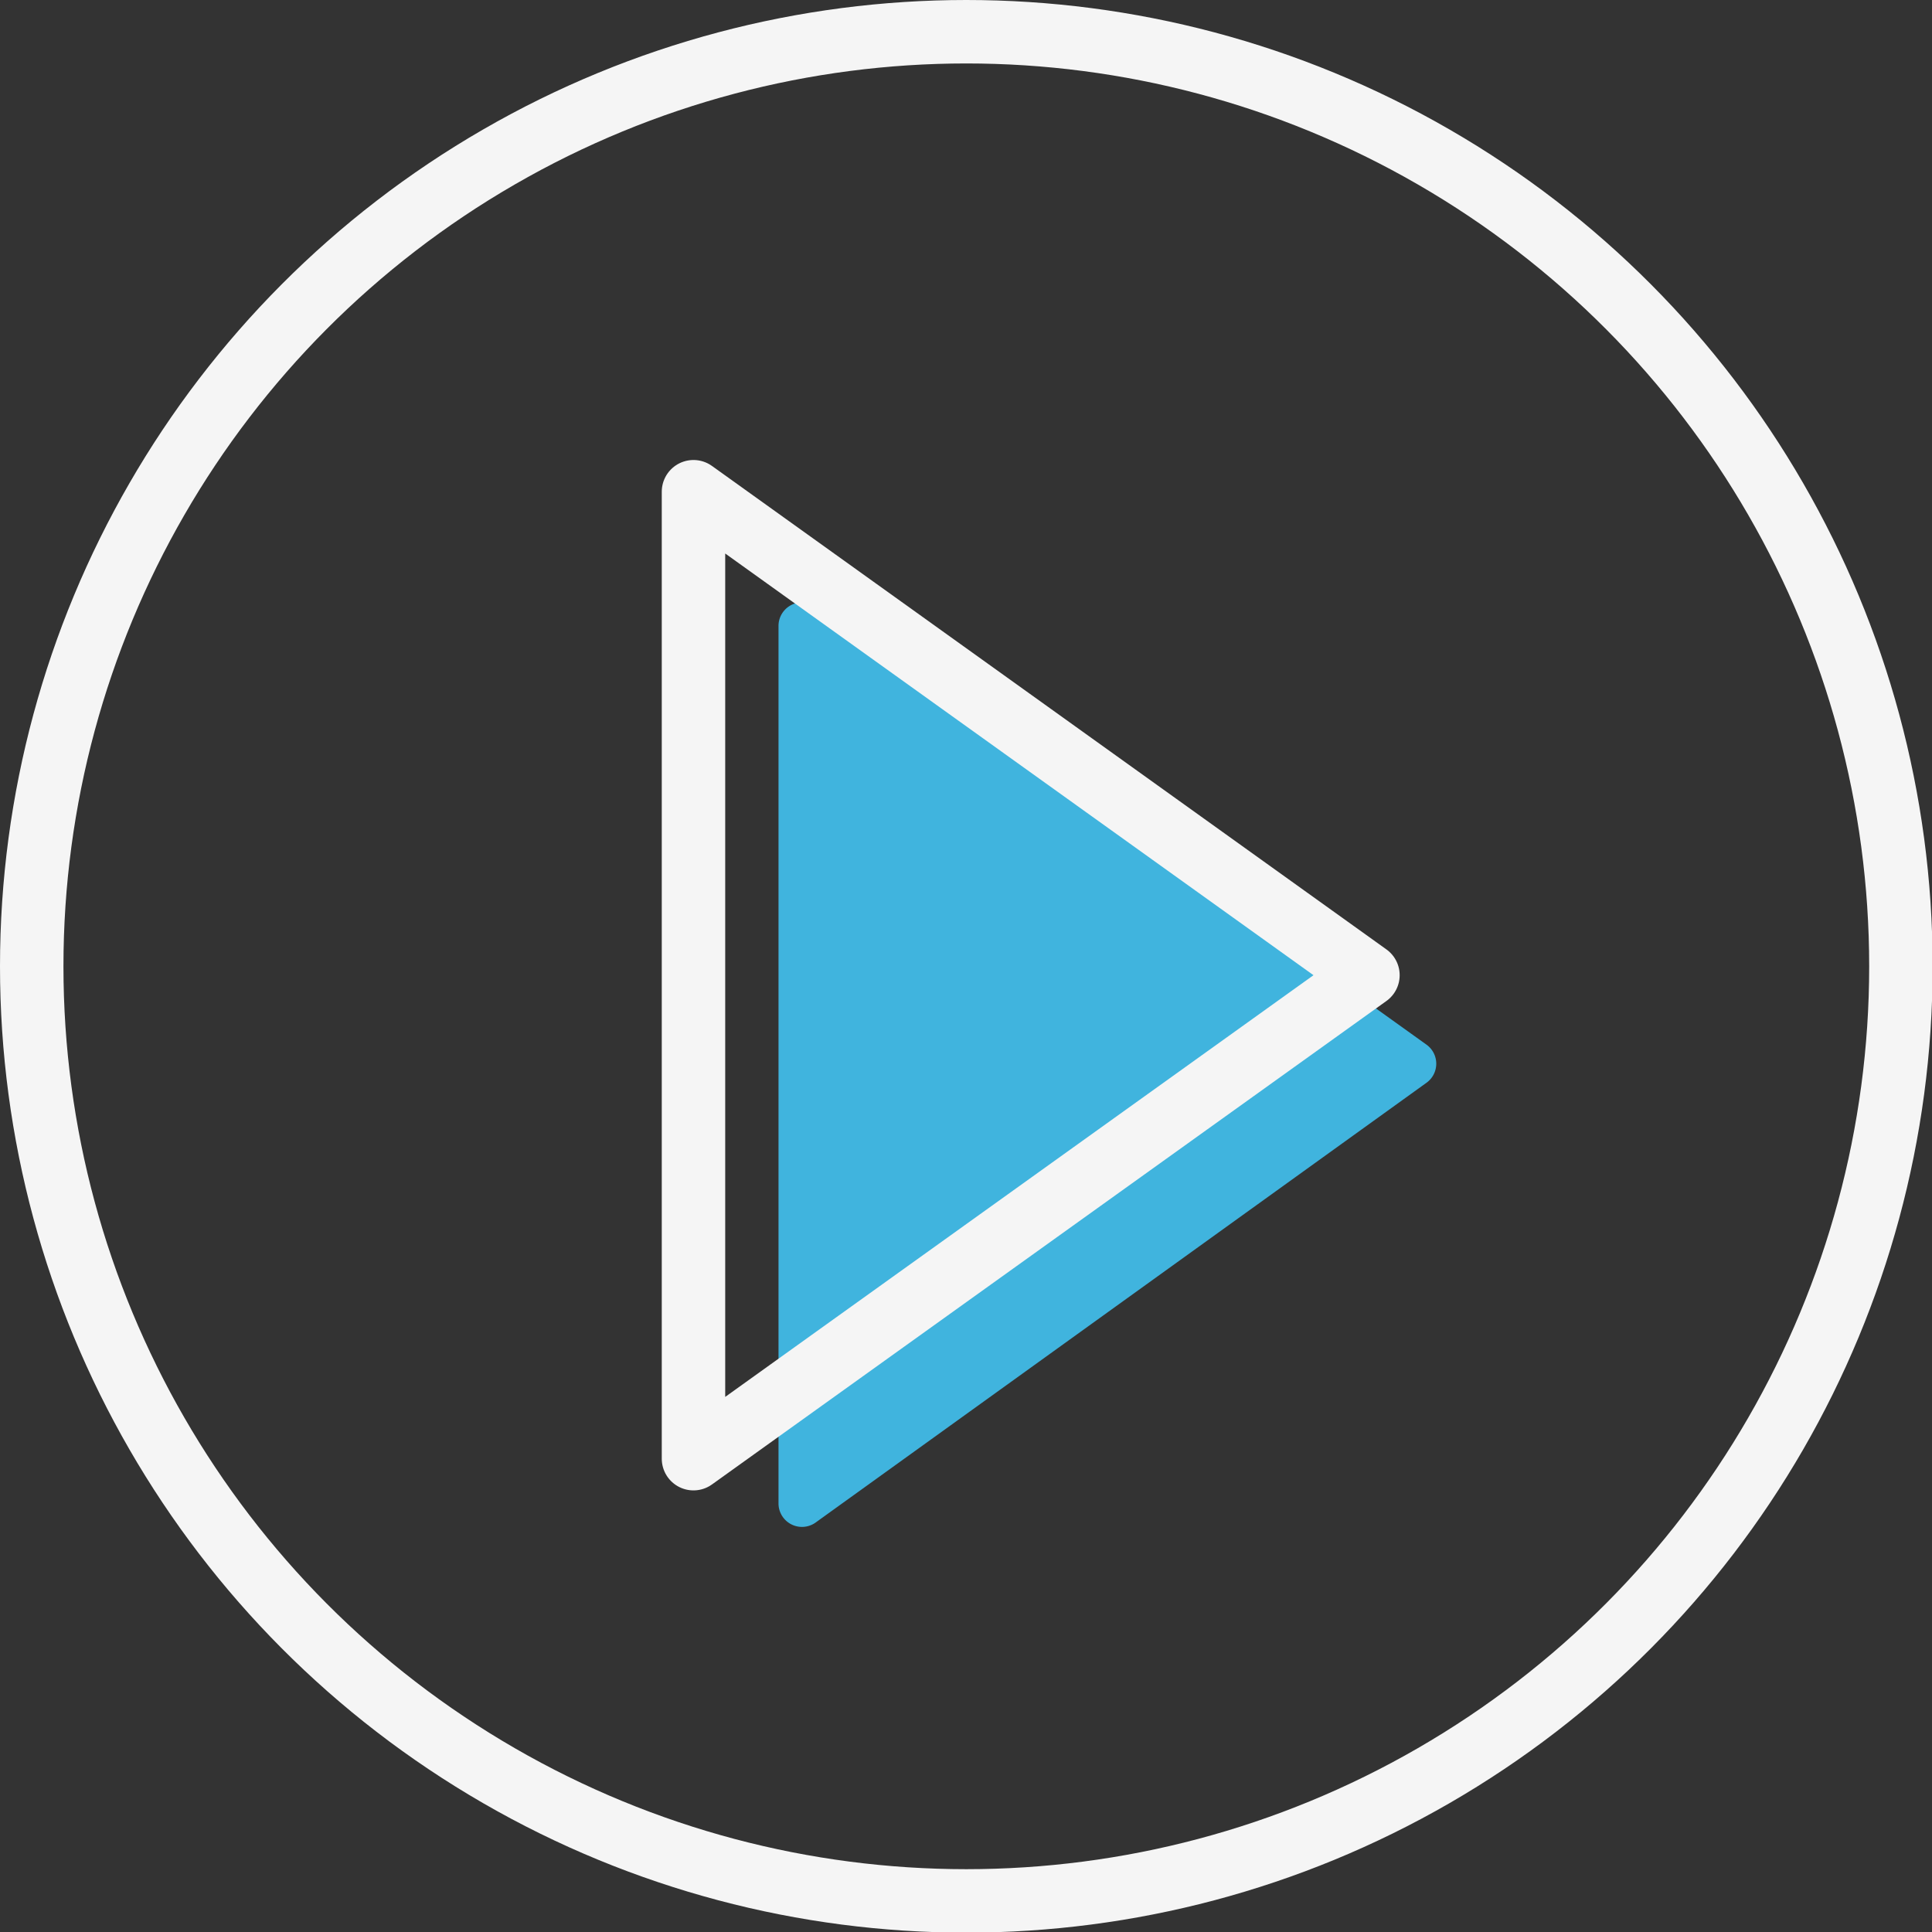 <svg xmlns="http://www.w3.org/2000/svg" viewBox="0 0 30.45 30.45"><rect x="0" y="0" width="30.45" height="30.45" fill="#333333" stroke="none"/><defs><style>.cls-1{fill:#40b4de;}.cls-2{fill:none;stroke:#f5f5f5;stroke-linecap:round;stroke-linejoin:round;}</style></defs><g id="Layer_2" data-name="Layer 2"><g id="Layer_2-2" data-name="Layer 2"><path class="cls-1" d="M22.49 17.06 12.85 24a.37.37.0 01-.58-.3V9.86a.37.37.0 01.58-.3l9.64 6.91A.37.37.0 0122.49 17.06z"/><circle class="cls-2" cx="15.23" cy="15.23" r="14.73"/><polygon class="cls-2" points="21.56 15.37 10.93 22.99 10.93 7.75 21.56 15.37"/></g></g></svg>